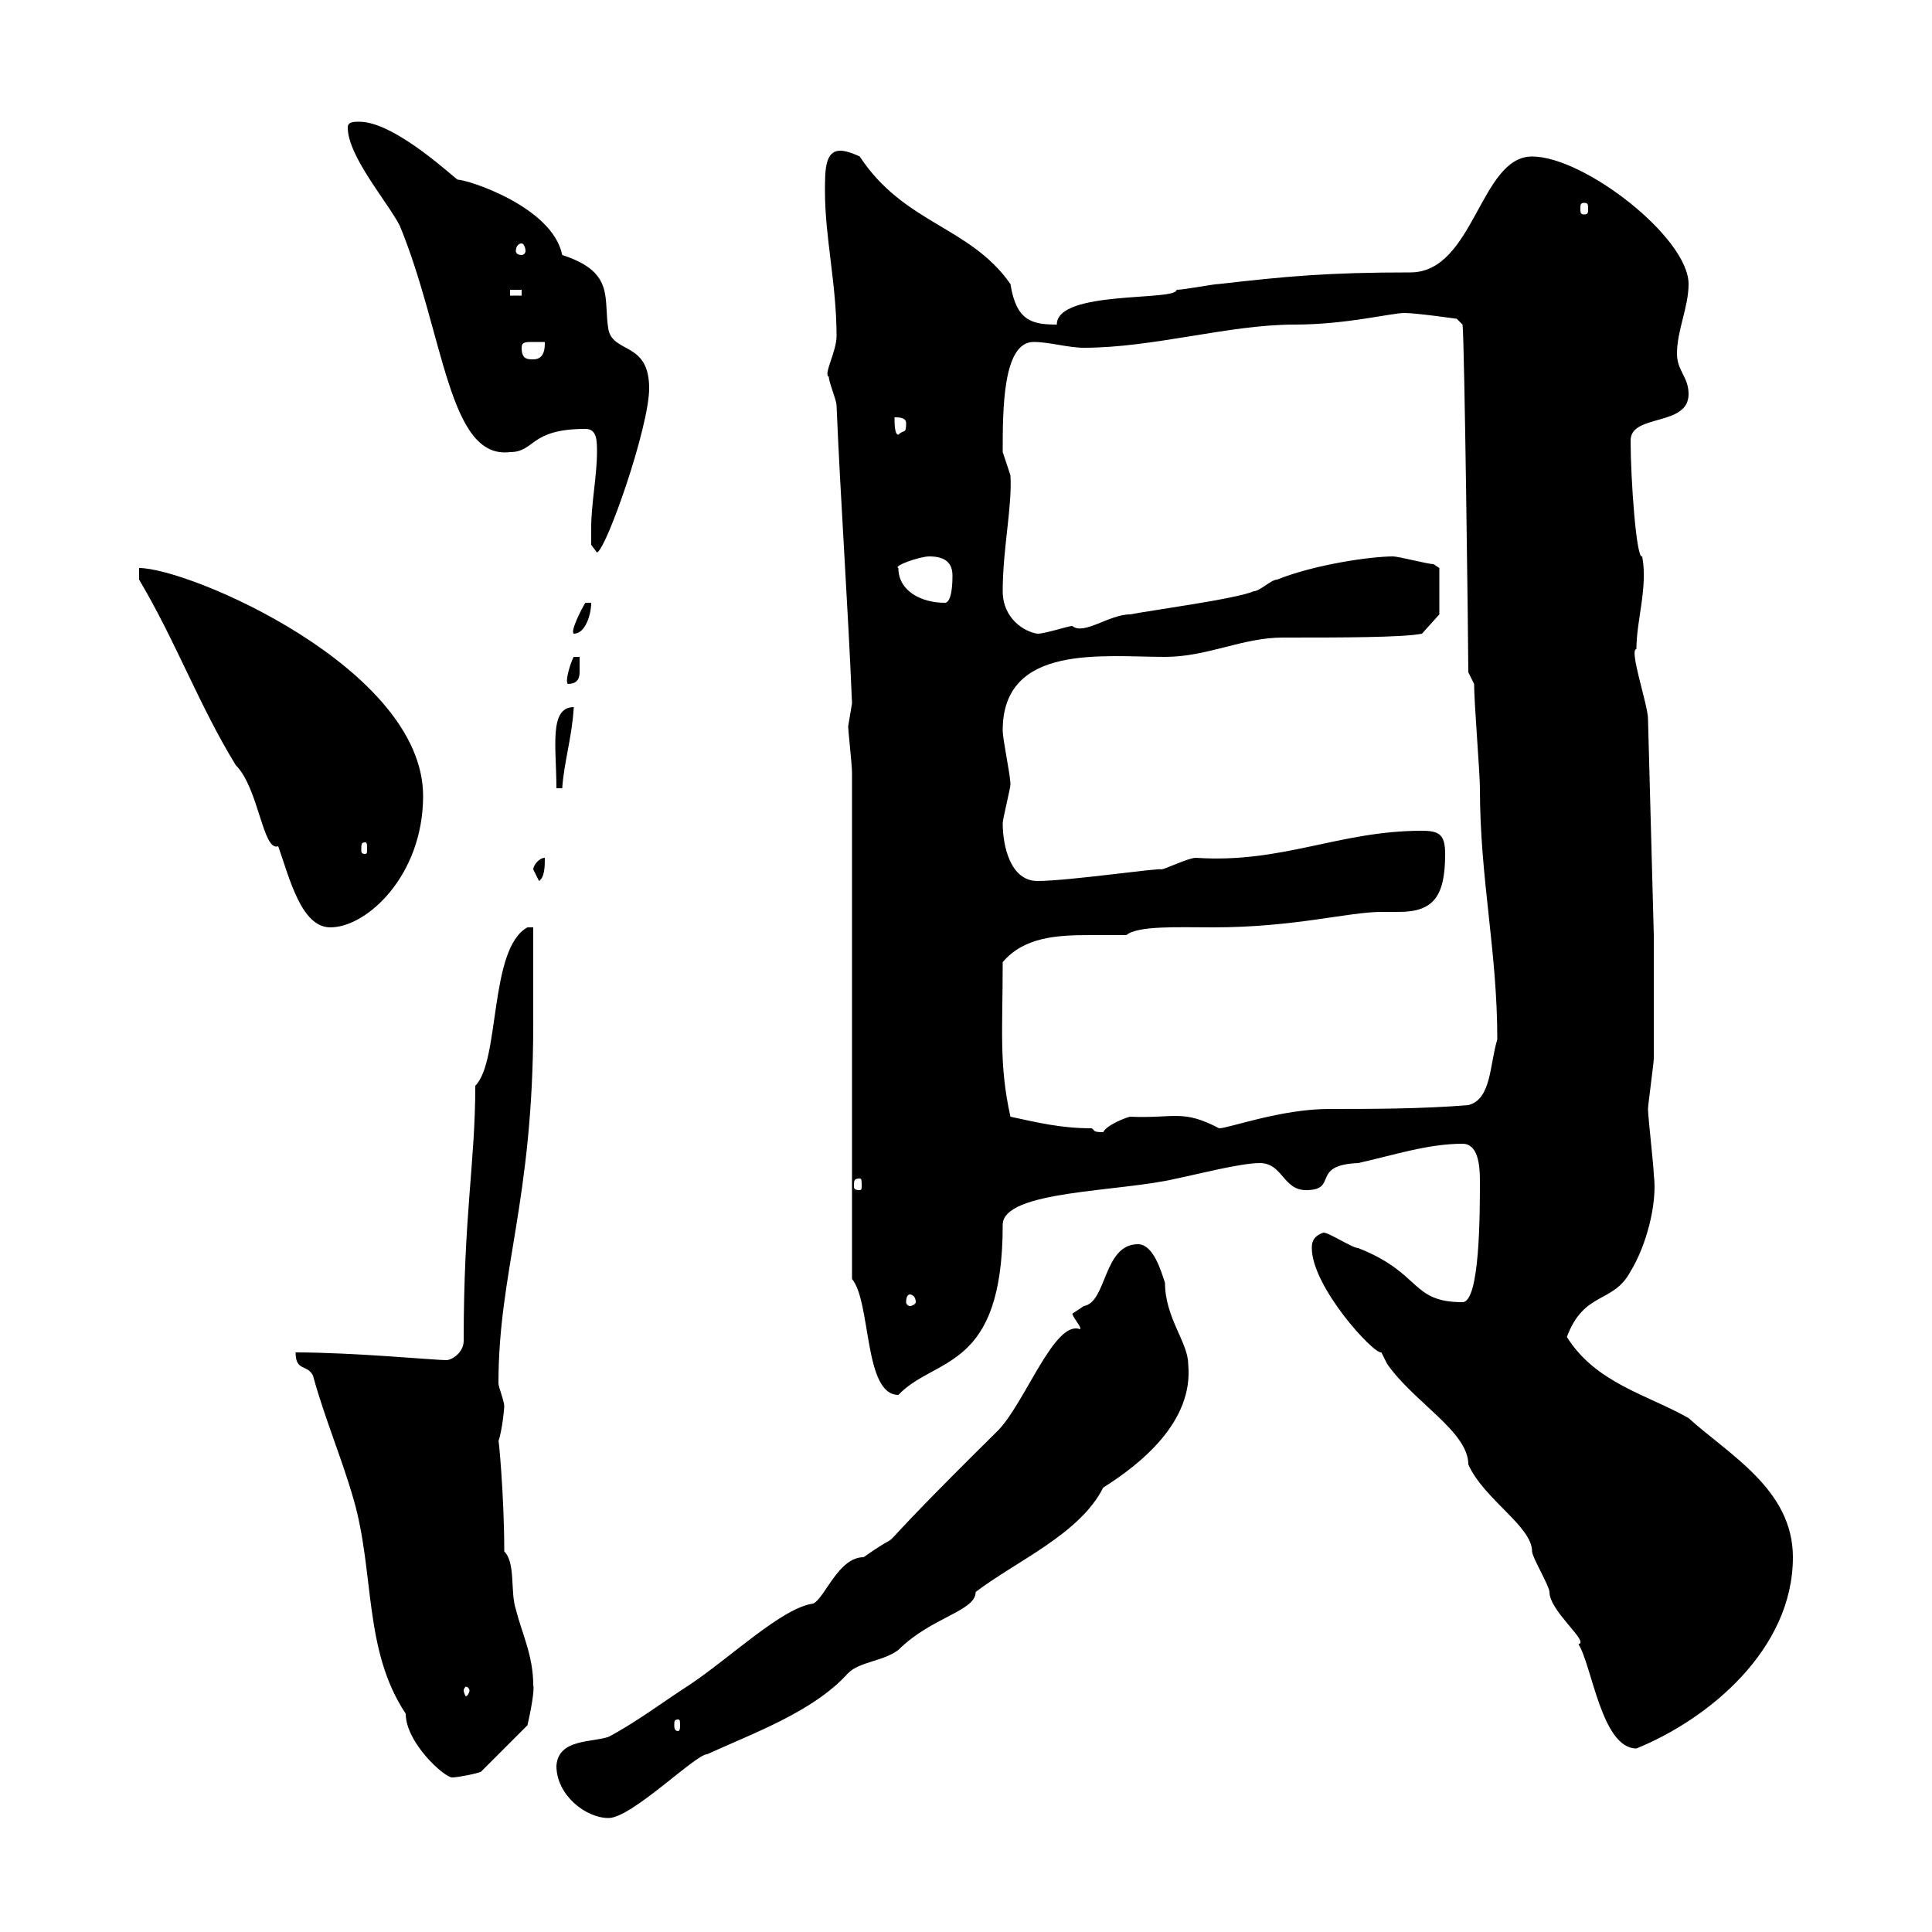 <svg xmlns="http://www.w3.org/2000/svg" xmlns:xlink="http://www.w3.org/1999/xlink" width="300" height="300"><path d="M86.40 274.20C86.40 278.70 90.90 282.30 94.50 282.30C98.10 282.30 108 272.40 109.80 272.40C117 269.10 126.30 265.80 131.70 259.80C133.50 258 137.10 258 139.50 256.20C144.60 251.10 151.50 250.20 151.50 247.20C157.80 242.40 167.70 238.20 171.30 231C177 227.40 185.40 220.80 184.50 211.80C184.50 208.50 180.90 204.60 180.90 199.20C180.30 197.40 179.10 193.20 176.70 193.20C171.30 193.20 171.90 202.20 168.30 202.80C168.30 202.80 166.50 204 166.50 204C166.80 204.90 168 206.10 167.70 206.40C163.80 204.90 159.30 217.50 155.10 222C130.80 246 143.10 235.50 134.10 241.80C130.20 241.80 128.10 248.10 126.30 249C121.50 249.60 113.40 257.40 107.10 261.60C102.90 264.30 99 267.30 94.50 269.70C91.80 270.60 86.70 270 86.40 274.20ZM45.90 210C45.90 213 47.70 211.80 48.60 213.60C50.40 220.20 53.10 226.50 54.90 232.80C58.20 244.20 56.40 256.20 63 266.10C63 270.60 69 276 70.20 276C71.10 276 74.10 275.40 74.70 275.10L81.90 267.90C81.90 267.90 83.10 262.80 82.80 261.60C82.80 257.10 81 253.50 80.10 249.90C79.20 247.20 80.10 242.70 78.30 240.90C78.30 232.20 77.40 222.90 77.40 223.80C78 222 78.30 218.70 78.30 218.40C78.30 217.50 77.40 215.40 77.40 214.80C77.40 197.40 82.80 186.60 82.80 159C82.80 157.20 82.80 145.80 82.80 144L81.90 144C75.90 147.30 77.70 164.70 73.80 168.60C73.80 180.60 72 188.40 72 208.20C72 210 70.20 211.20 69.30 211.20C67.50 211.20 54.90 210 45.90 210ZM228 227.40C230.40 232.80 237.90 237 237.90 240.90C237.90 241.80 240.60 246.30 240.60 247.20C240.60 250.20 246.90 255 245.10 255.30C247.20 258.60 248.70 271.50 254.10 271.50C265.20 267 278.40 256.20 278.40 241.80C278.40 231.30 268.50 225.90 262.20 220.20C255.90 216.60 247.80 214.80 243.30 207.60C246 200.40 250.50 202.50 253.20 197.40C255.60 193.50 257.40 186.90 256.80 182.40C256.80 181.20 255.90 173.40 255.90 172.20C255.90 171.60 256.80 165 256.80 164.40C256.80 161.40 256.80 147.60 256.80 145.20L255.90 111.60C255.90 109.50 252.90 100.80 254.10 100.80C254.10 96.30 255.90 91.20 255 86.40C254.10 87 253.20 74.40 253.20 68.40C253.20 64.20 262.20 66.30 262.20 61.20C262.20 58.50 260.40 57.60 260.40 54.90C260.40 51.30 262.20 47.70 262.20 44.10C262.20 36.90 246 24.30 237.90 24.30C229.80 24.30 228.90 42.30 219 42.30C206.10 42.30 199.80 42.90 189.30 44.10C188.40 44.10 183.90 45 182.70 45C182.70 46.80 164.10 45 164.10 50.40C160.20 50.40 157.80 49.80 156.90 44.10C150.60 35.10 140.40 34.80 133.50 24.30C133.50 24.30 131.70 23.40 130.50 23.40C128.10 23.40 128.10 26.40 128.10 29.70C128.10 36.90 129.90 44.10 129.90 52.20C129.90 54.60 127.80 58.20 128.70 58.50C128.70 59.40 129.90 62.10 129.90 63C130.50 77.40 131.70 94.50 132.30 109.20C132.30 109.20 131.70 112.80 131.70 112.80C131.70 113.40 132.30 118.80 132.30 120L132.30 198.60C135.30 202.20 134.10 216.60 139.50 216.60C145.20 210.60 155.70 213 155.70 190.20C155.70 184.80 174 185.10 182.70 183C185.70 182.40 192.60 180.60 195.60 180.60C199.20 180.60 199.20 184.80 202.80 184.80C207.90 184.80 203.40 180.90 210.90 180.60C216.30 179.40 221.70 177.60 227.10 177.60C229.50 177.60 229.80 180.90 229.80 183.30C229.80 188.40 229.80 202.20 227.10 202.20C219 202.20 220.80 197.70 210.90 193.80C210 193.80 206.40 191.40 205.50 191.40C203.70 192 203.70 193.20 203.70 193.80C203.70 199.80 213.30 210.30 214.50 210C214.50 210 215.40 211.80 215.40 211.80C219.60 217.80 228 222.30 228 227.40ZM105.30 267C105.60 267 105.60 267.30 105.60 267.90C105.60 268.20 105.60 268.80 105.30 268.80C104.70 268.80 104.70 268.20 104.70 267.90C104.70 267.30 104.70 267 105.30 267ZM72.90 262.50C72.90 262.80 72.60 263.40 72.30 263.40C72.30 263.40 72 262.80 72 262.50C72 262.20 72.30 261.90 72.30 261.90C72.60 261.90 72.90 262.20 72.90 262.50ZM141.30 201C141.60 201 142.20 201.30 142.20 202.20C142.20 202.50 141.60 202.80 141.30 202.80C141 202.80 140.70 202.50 140.70 202.20C140.70 201.30 141 201 141.30 201ZM133.50 183C133.80 183 133.80 183.30 133.80 184.20C133.80 184.50 133.80 184.80 133.50 184.80C132.60 184.80 132.60 184.50 132.60 184.20C132.60 183.30 132.60 183 133.50 183ZM169.50 175.20C164.70 175.20 161.10 174.30 156.90 173.40C155.10 165.30 155.70 159.90 155.70 149.40C159 145.50 164.10 145.20 169.20 145.20C171 145.20 173.10 145.20 174.90 145.20C176.70 143.70 183 144 188.40 144C201 144 209.40 141.60 214.50 141.60C215.10 141.60 216.30 141.60 217.20 141.60C222.60 141.60 224.40 139.20 224.40 132.60C224.40 129.60 223.50 129 220.80 129C207.90 129 199.20 134.10 185.70 133.20C184.50 133.20 180.90 135 180.30 135C180.30 134.70 165.90 136.80 161.10 136.80C156.90 136.80 155.70 131.40 155.70 127.80C155.70 127.20 156.90 122.40 156.90 121.80C156.90 120.30 155.70 114.90 155.70 113.40C155.70 99.90 171.30 102 180.90 102C187.50 102 192.90 99 199.20 99C208.20 99 217.80 99 220.80 98.40L223.50 95.40L223.50 88.20C223.50 88.20 222.60 87.60 222.60 87.60C221.70 87.60 217.20 86.40 216.30 86.40C213 86.40 204.30 87.60 198.30 90C197.40 90 195.60 91.80 194.70 91.80C192 93 178.50 94.80 175.50 95.40C172.20 95.40 168.30 98.70 166.50 97.20C165.90 97.20 162.30 98.40 161.10 98.40C159 98.10 155.70 96 155.70 91.80C155.70 85.20 157.20 78.60 156.90 73.80C156.90 73.80 155.70 70.20 155.70 70.20C155.70 63.60 155.70 53.10 160.50 53.10C162.90 53.10 165.90 54 168.30 54C179.10 54 190.80 50.40 201 50.40C209.10 50.40 216 48.60 218.10 48.60C219.90 48.60 226.20 49.50 226.20 49.50L227.10 50.40C227.40 52.20 228 100.50 228 104.40C228 104.40 228.90 106.20 228.90 106.20C228.90 109.20 229.80 120 229.80 122.40C229.80 136.50 232.50 147.60 232.50 161.40C231.30 165.30 231.60 170.70 228 171.60C220.80 172.20 212.70 172.20 206.40 172.20C198.90 172.20 190.80 175.20 189.30 175.20C183.60 172.20 182.40 173.70 175.50 173.40C175.20 173.40 171.90 174.60 171.30 175.80C169.50 175.80 170.10 175.50 169.50 175.20ZM21.60 90C27.30 99.60 30.90 109.50 36.60 118.80C40.20 122.40 40.80 132.30 43.20 131.40C45 136.50 46.80 144 51.30 144C57 144 65.70 135.90 65.70 123.60C65.70 103.80 29.40 88.20 21.60 88.20ZM82.80 135C82.80 135 83.70 136.80 83.70 136.80C84.60 136.20 84.60 134.40 84.60 133.20C83.70 133.20 82.80 134.40 82.80 135ZM56.70 130.80C57 130.80 57 131.10 57 132C57 132.30 57 132.60 56.70 132.60C56.10 132.60 56.10 132.30 56.10 132C56.10 131.10 56.10 130.80 56.70 130.80ZM89.10 109.80C85.20 109.80 86.40 116.10 86.40 122.40L87.30 122.40C87.60 118.20 88.80 114.60 89.10 109.80ZM90 102L89.10 102C88.80 102.30 87.60 105.90 88.20 106.20C89.40 106.20 90 105.60 90 104.40C90 103.80 90 102.60 90 102ZM91.80 93.60L90.90 93.60C90.30 94.50 88.50 98.10 89.10 98.40C90.90 98.40 91.80 95.40 91.80 93.60ZM139.50 88.20C138.60 87.90 142.80 86.40 144.30 86.40C147 86.40 147.90 87.60 147.90 89.40C147.90 90 147.90 93.60 146.70 93.60C143.10 93.60 139.50 91.80 139.50 88.20ZM91.80 81.90C91.80 82.80 91.80 84.60 91.80 84.60L92.70 85.80C94.20 85.20 100.80 66.30 100.80 60.30C100.80 53.10 95.40 54.90 94.50 51.30C93.60 46.50 95.70 42.30 87.30 39.60C85.80 32.10 72.60 27.90 71.10 27.90C71.10 28.20 61.50 18.90 55.80 18.90C54.90 18.90 54 18.90 54 19.80C54 24.30 60.30 31.50 62.10 35.10C69 51.90 69.60 71.40 79.20 70.20C83.10 70.20 82.20 66.60 90.90 66.60C92.70 66.60 92.70 68.40 92.70 70.20C92.70 73.80 91.80 78.30 91.80 81.90ZM138.90 64.80C139.50 64.80 140.70 64.80 140.70 65.70C140.70 67.50 140.40 66.60 139.50 67.50C138.90 67.50 138.90 65.70 138.90 64.80ZM81 54C81 53.10 81.60 53.10 82.80 53.10C83.40 53.10 84 53.10 84.60 53.10C84.60 54 84.60 55.80 82.80 55.80C81.90 55.80 81 55.80 81 54ZM79.20 45L81 45L81 45.90L79.20 45.90ZM81 37.80C81.30 37.80 81.60 38.40 81.60 39C81.60 39.30 81.30 39.60 81 39.60C80.40 39.60 80.10 39.30 80.10 39C80.10 38.40 80.40 37.80 81 37.80ZM246 31.50C246.60 31.50 246.60 31.80 246.60 32.40C246.60 33 246.60 33.30 246 33.30C245.40 33.30 245.40 33 245.40 32.40C245.40 31.80 245.40 31.50 246 31.50Z"/></svg>